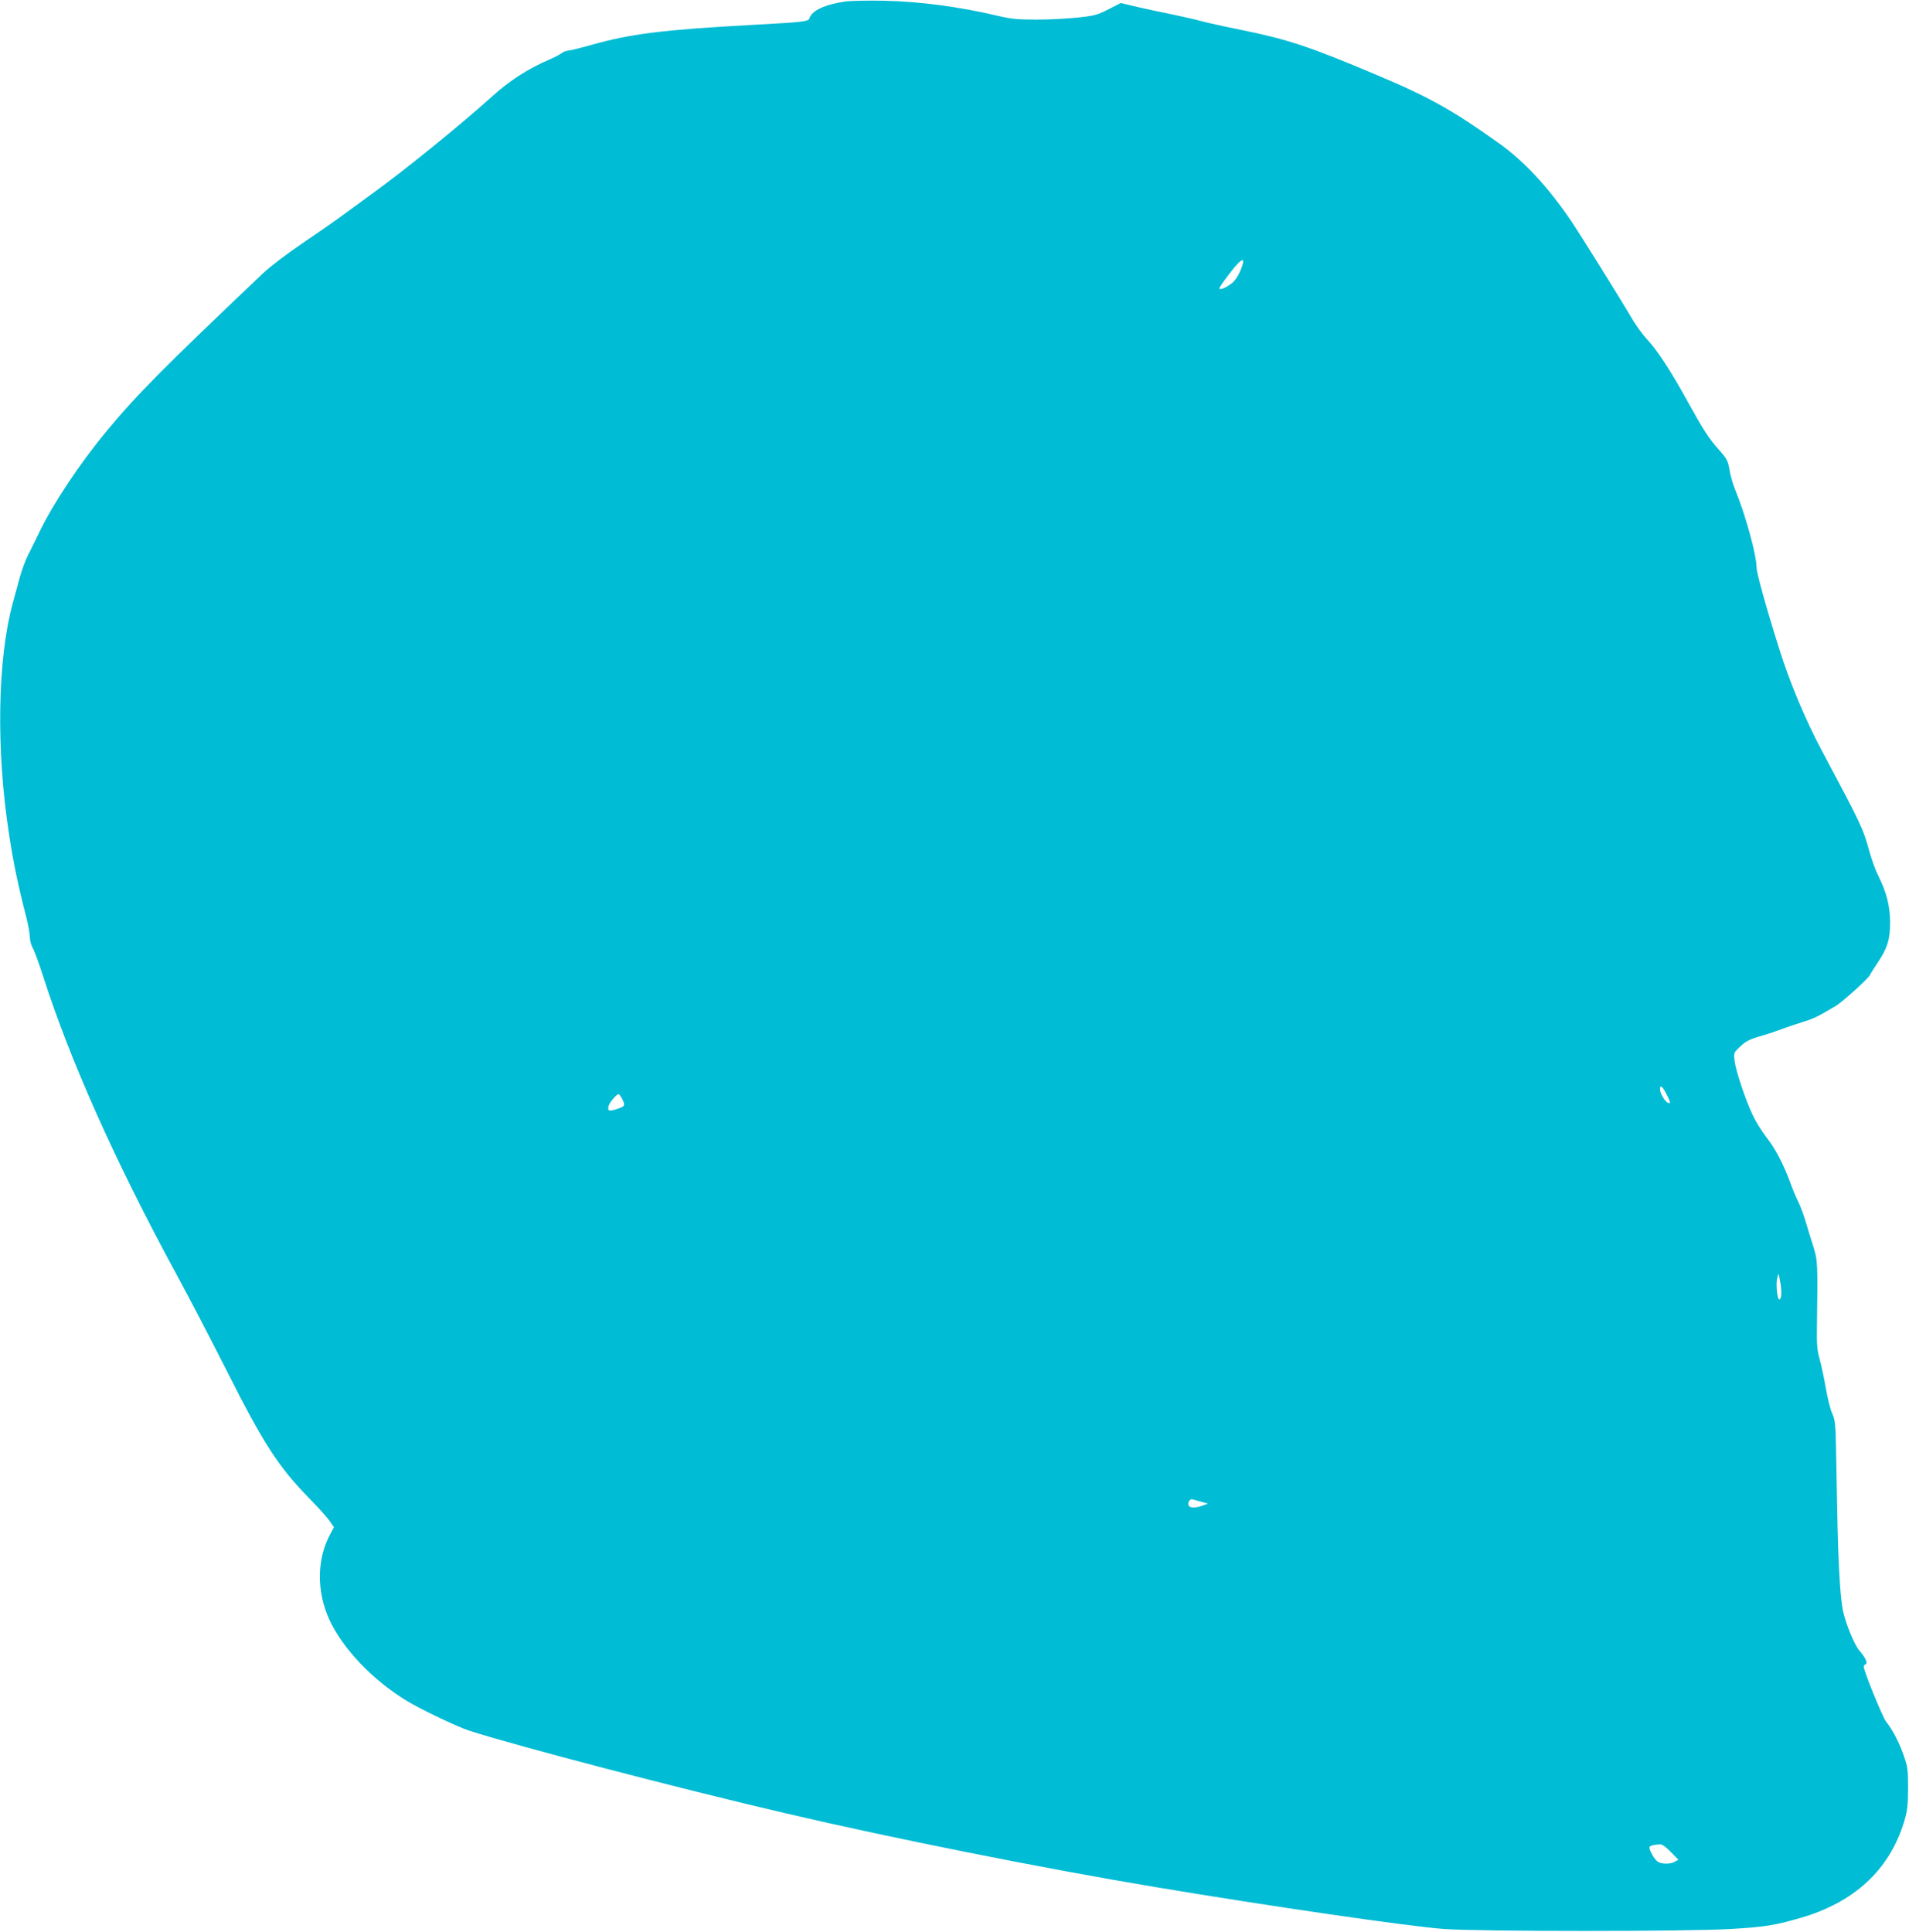 <?xml version="1.0" standalone="no"?>
<!DOCTYPE svg PUBLIC "-//W3C//DTD SVG 20010904//EN"
 "http://www.w3.org/TR/2001/REC-SVG-20010904/DTD/svg10.dtd">
<svg version="1.0" xmlns="http://www.w3.org/2000/svg"
 width="1265pt" height="1280pt" viewBox="0 0 1265 1280"
 preserveAspectRatio="xMidYMid meet">
<g transform="translate(0,1280) scale(0.1,-0.1)"
fill="#00bcd4" stroke="none">
<path d="M5602 12790 c-133 -19 -221 -59 -237 -109 -7 -24 -32 -27 -380 -46
-588 -32 -805 -59 -1060 -131 -71 -20 -143 -38 -158 -39 -16 -2 -36 -9 -45
-17 -9 -8 -46 -27 -82 -43 -142 -61 -262 -138 -380 -245 -216 -194 -576 -486
-789 -640 -57 -41 -147 -107 -200 -146 -53 -39 -175 -124 -271 -189 -96 -65
-211 -152 -255 -194 -671 -637 -846 -814 -1042 -1052 -178 -215 -353 -479
-443 -667 -29 -59 -63 -129 -77 -156 -14 -27 -36 -88 -50 -135 -13 -47 -34
-126 -48 -176 -102 -374 -112 -973 -24 -1540 29 -189 60 -337 115 -550 12 -49
22 -107 22 -127 0 -21 9 -53 20 -72 11 -19 41 -101 67 -182 177 -555 480
-1235 885 -1979 78 -143 224 -424 326 -625 252 -500 346 -646 556 -861 57 -58
116 -124 132 -147 l29 -42 -26 -48 c-87 -163 -90 -373 -7 -559 87 -193 287
-404 515 -543 94 -57 334 -172 415 -198 320 -103 1383 -381 2095 -547 713
-167 1702 -364 2450 -489 764 -128 1689 -262 1915 -278 230 -17 1616 -17 1895
0 227 13 295 24 461 72 359 102 594 319 691 637 23 76 26 106 27 223 0 122 -3
143 -28 215 -30 87 -72 169 -117 226 -25 32 -149 337 -149 366 0 6 6 13 12 15
17 6 0 44 -41 91 -33 37 -94 187 -110 271 -17 85 -30 315 -36 626 -3 162 -7
370 -9 462 -3 144 -7 173 -24 210 -12 24 -30 97 -42 163 -11 66 -30 154 -41
195 -18 63 -21 100 -19 225 6 413 5 434 -24 525 -15 47 -38 123 -52 169 -14
46 -36 106 -50 132 -13 26 -37 83 -52 126 -44 119 -100 226 -159 300 -29 38
-69 102 -88 143 -48 99 -113 295 -121 362 -6 53 -6 53 39 95 34 32 63 47 118
63 41 11 110 34 154 50 44 17 112 39 150 51 63 19 95 35 211 104 43 26 217
183 225 204 4 9 27 46 52 83 64 95 82 153 82 268 -1 107 -24 199 -80 310 -18
36 -44 108 -58 160 -42 152 -52 173 -314 665 -110 206 -215 456 -286 685 -84
266 -147 495 -147 529 0 83 -75 354 -142 516 -14 33 -31 91 -37 129 -11 64
-17 75 -70 135 -70 79 -102 129 -211 326 -108 196 -199 336 -269 410 -31 34
-79 101 -107 151 -55 95 -326 530 -390 626 -151 223 -314 400 -479 517 -305
218 -465 308 -805 451 -454 192 -593 238 -902 301 -110 22 -232 49 -271 60
-40 11 -126 30 -192 44 -66 13 -169 35 -229 49 l-109 26 -80 -41 c-72 -37 -92
-43 -201 -55 -67 -7 -190 -14 -274 -14 -126 0 -170 4 -255 24 -264 62 -514 95
-756 101 -108 2 -224 0 -259 -5z m2617 -1785 c-14 -33 -36 -66 -58 -83 -37
-29 -81 -47 -81 -32 0 5 27 45 61 89 89 119 121 129 78 26z m2825 -5457 c14
-28 24 -53 22 -55 -16 -17 -66 52 -66 91 0 31 18 16 44 -36z m-6919 -34 c20
-42 16 -46 -48 -66 -43 -13 -52 -8 -44 24 7 24 52 78 66 78 5 0 16 -16 26 -36z
m7674 -1221 c9 -61 6 -103 -9 -103 -12 0 -22 88 -15 132 4 21 9 38 10 36 2 -2
8 -31 14 -65z m-3839 -1444 l45 -12 -35 -13 c-49 -18 -87 -17 -94 2 -7 19 10
45 27 39 7 -2 32 -9 57 -16z m3112 -2321 l50 -51 -24 -13 c-31 -18 -89 -17
-114 1 -21 14 -54 72 -54 93 0 11 25 18 68 21 16 1 39 -15 74 -51z"/>
</g>
</svg>
